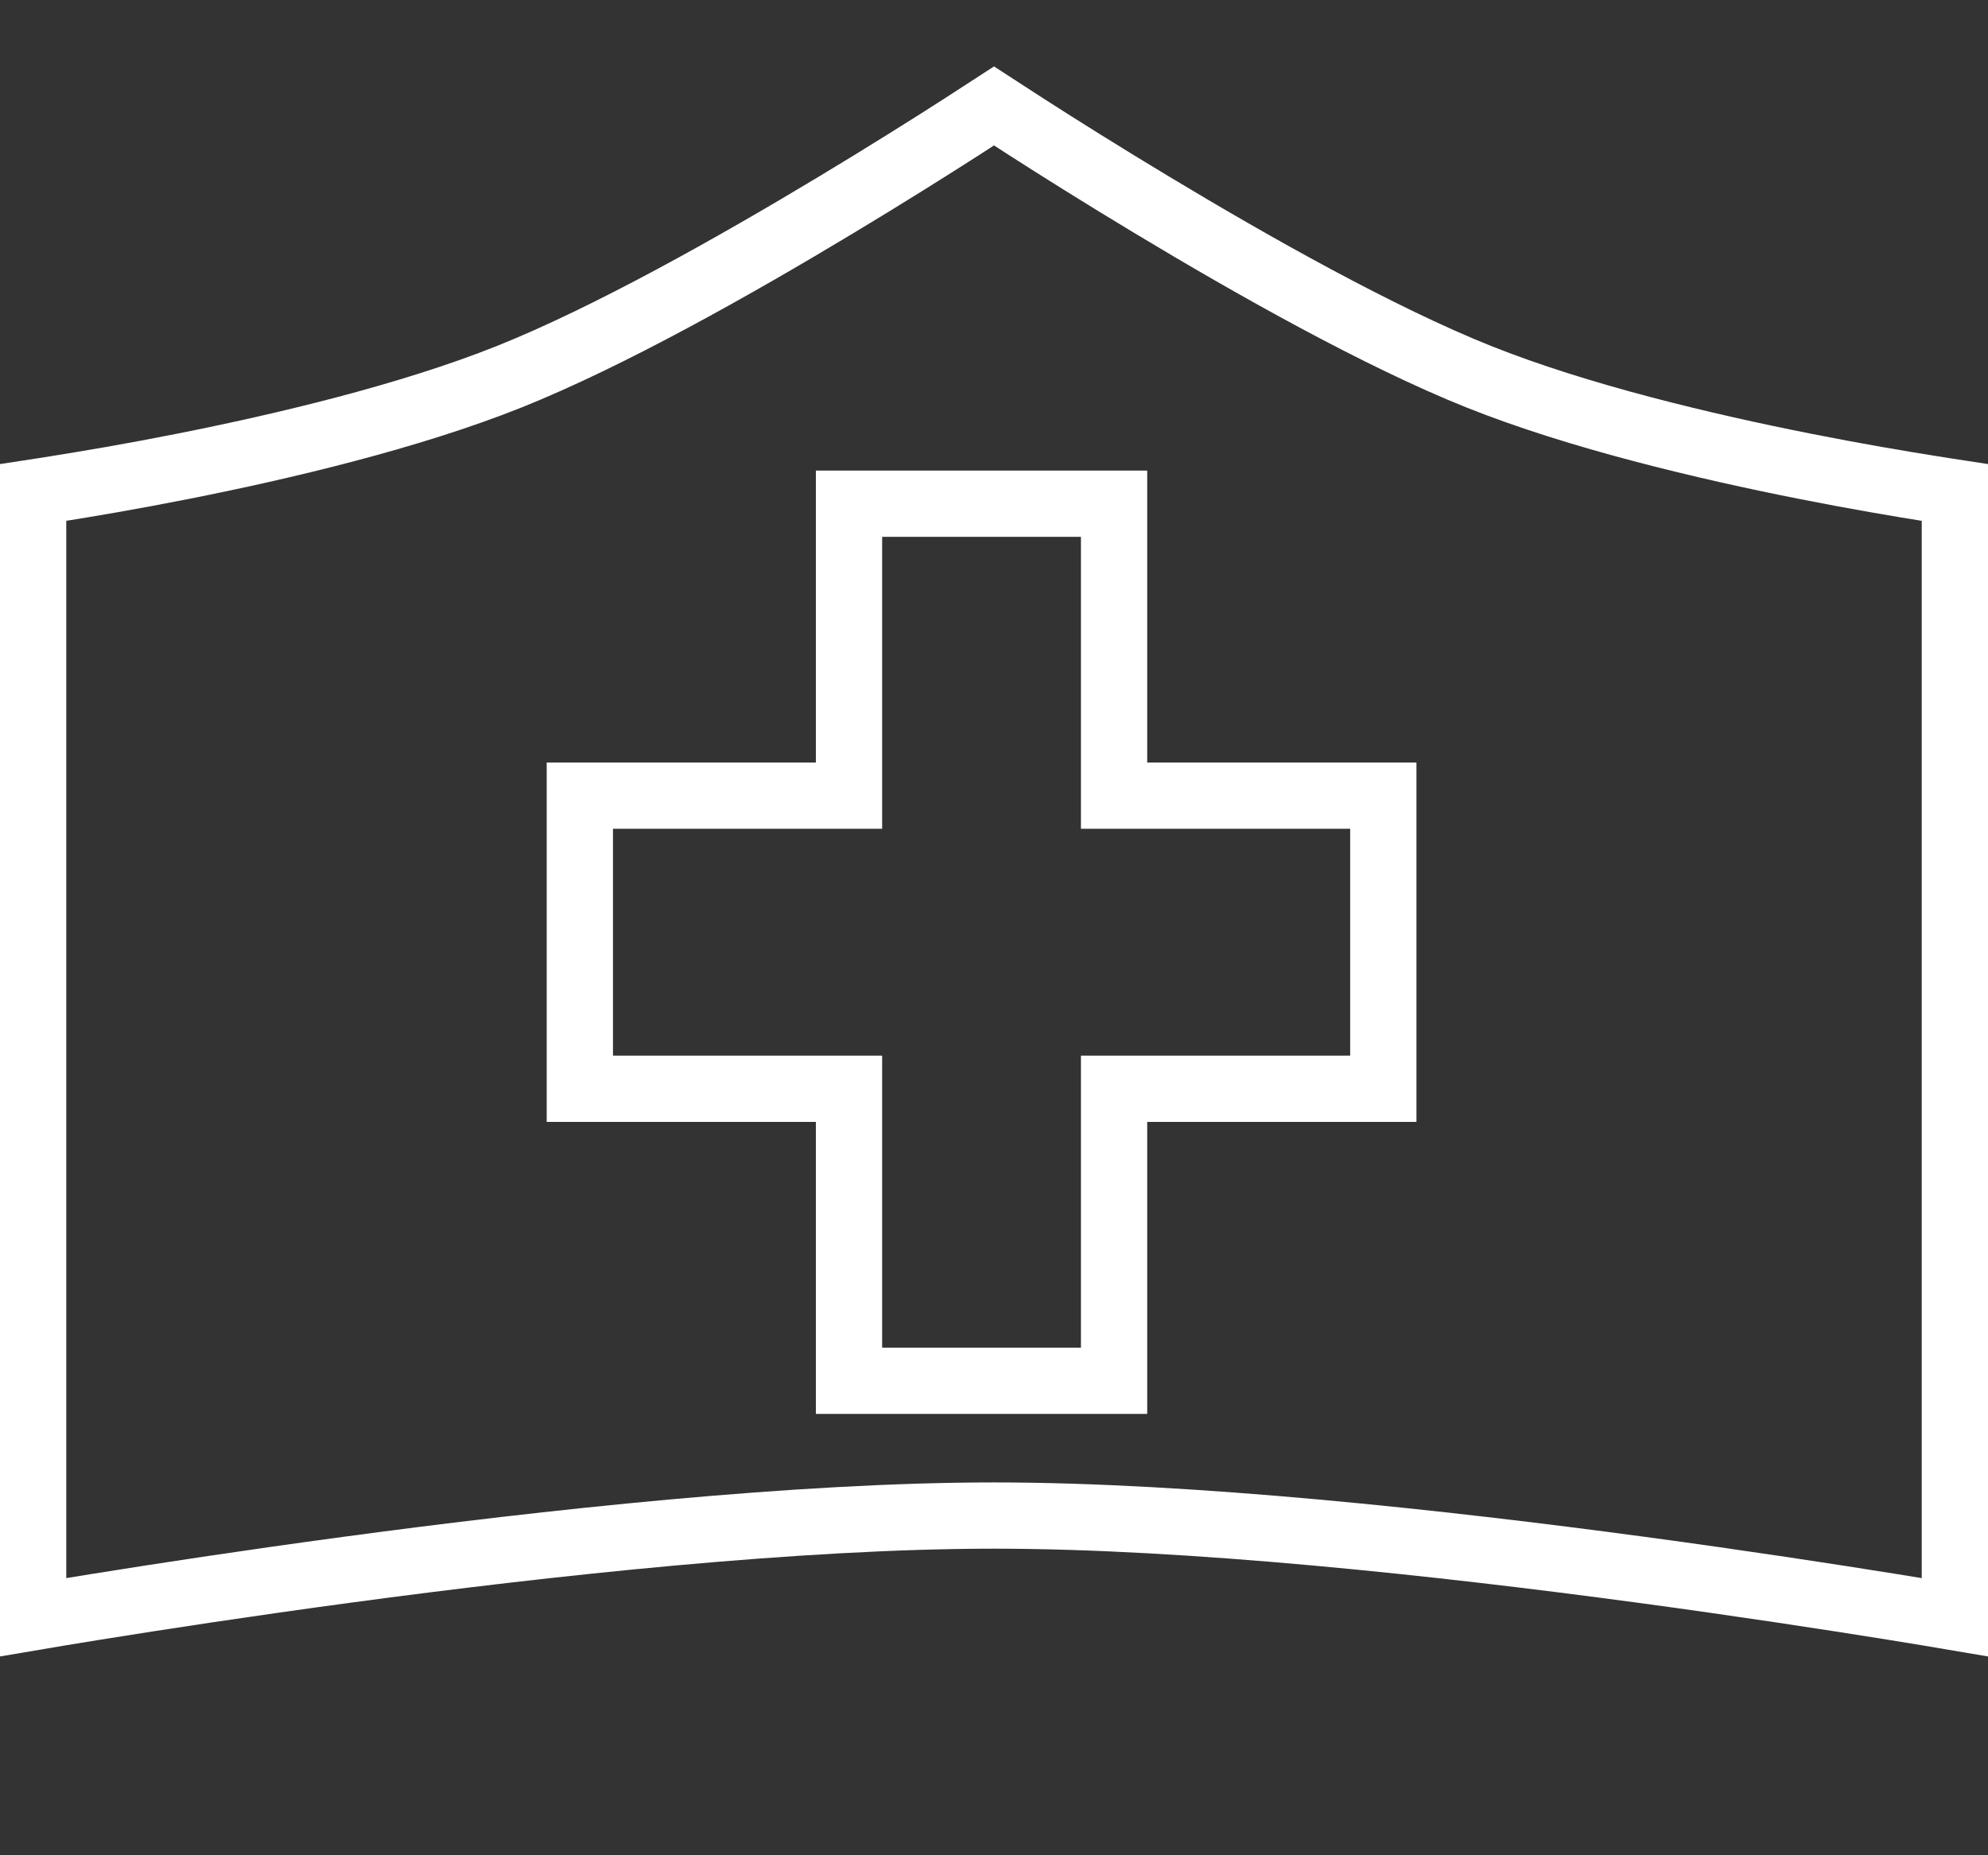 <svg width="30" height="28" viewBox="0 0 30 28" fill="none" xmlns="http://www.w3.org/2000/svg">
<rect x="0" y="0" width="30" height="28" fill="#333333" stroke="none"/>
<path d="M29.5 24.407C29.254 24.365 28.936 24.313 28.559 24.252C27.608 24.099 26.277 23.895 24.764 23.691C21.742 23.284 17.964 22.873 15 22.873C12.036 22.873 8.258 23.284 5.237 23.691C3.723 23.895 2.392 24.099 1.441 24.252C1.064 24.313 0.746 24.365 0.5 24.407V13V7.433C0.598 7.418 0.712 7.401 0.838 7.38C1.317 7.304 1.987 7.191 2.749 7.04C4.265 6.74 6.177 6.288 7.686 5.685C9.191 5.083 11.095 4.009 12.606 3.099C13.366 2.642 14.033 2.222 14.51 1.916C14.708 1.788 14.874 1.681 15 1.599C15.126 1.681 15.292 1.788 15.49 1.916C15.967 2.222 16.634 2.642 17.394 3.099C18.905 4.009 20.809 5.083 22.314 5.685C23.823 6.288 25.735 6.74 27.251 7.04C28.013 7.191 28.683 7.304 29.162 7.38C29.288 7.401 29.402 7.418 29.5 7.433V13V24.407Z" stroke="white"/>
<path d="M16.812 11.508V12.008H17.312H20.875V16.432H17.312H16.812V16.932V20.839H12.812L12.812 16.932V16.432H12.312H8.75V12.008H12.312H12.812V11.508L12.812 7.602H16.812V11.508Z" stroke="white"/>
</svg>
